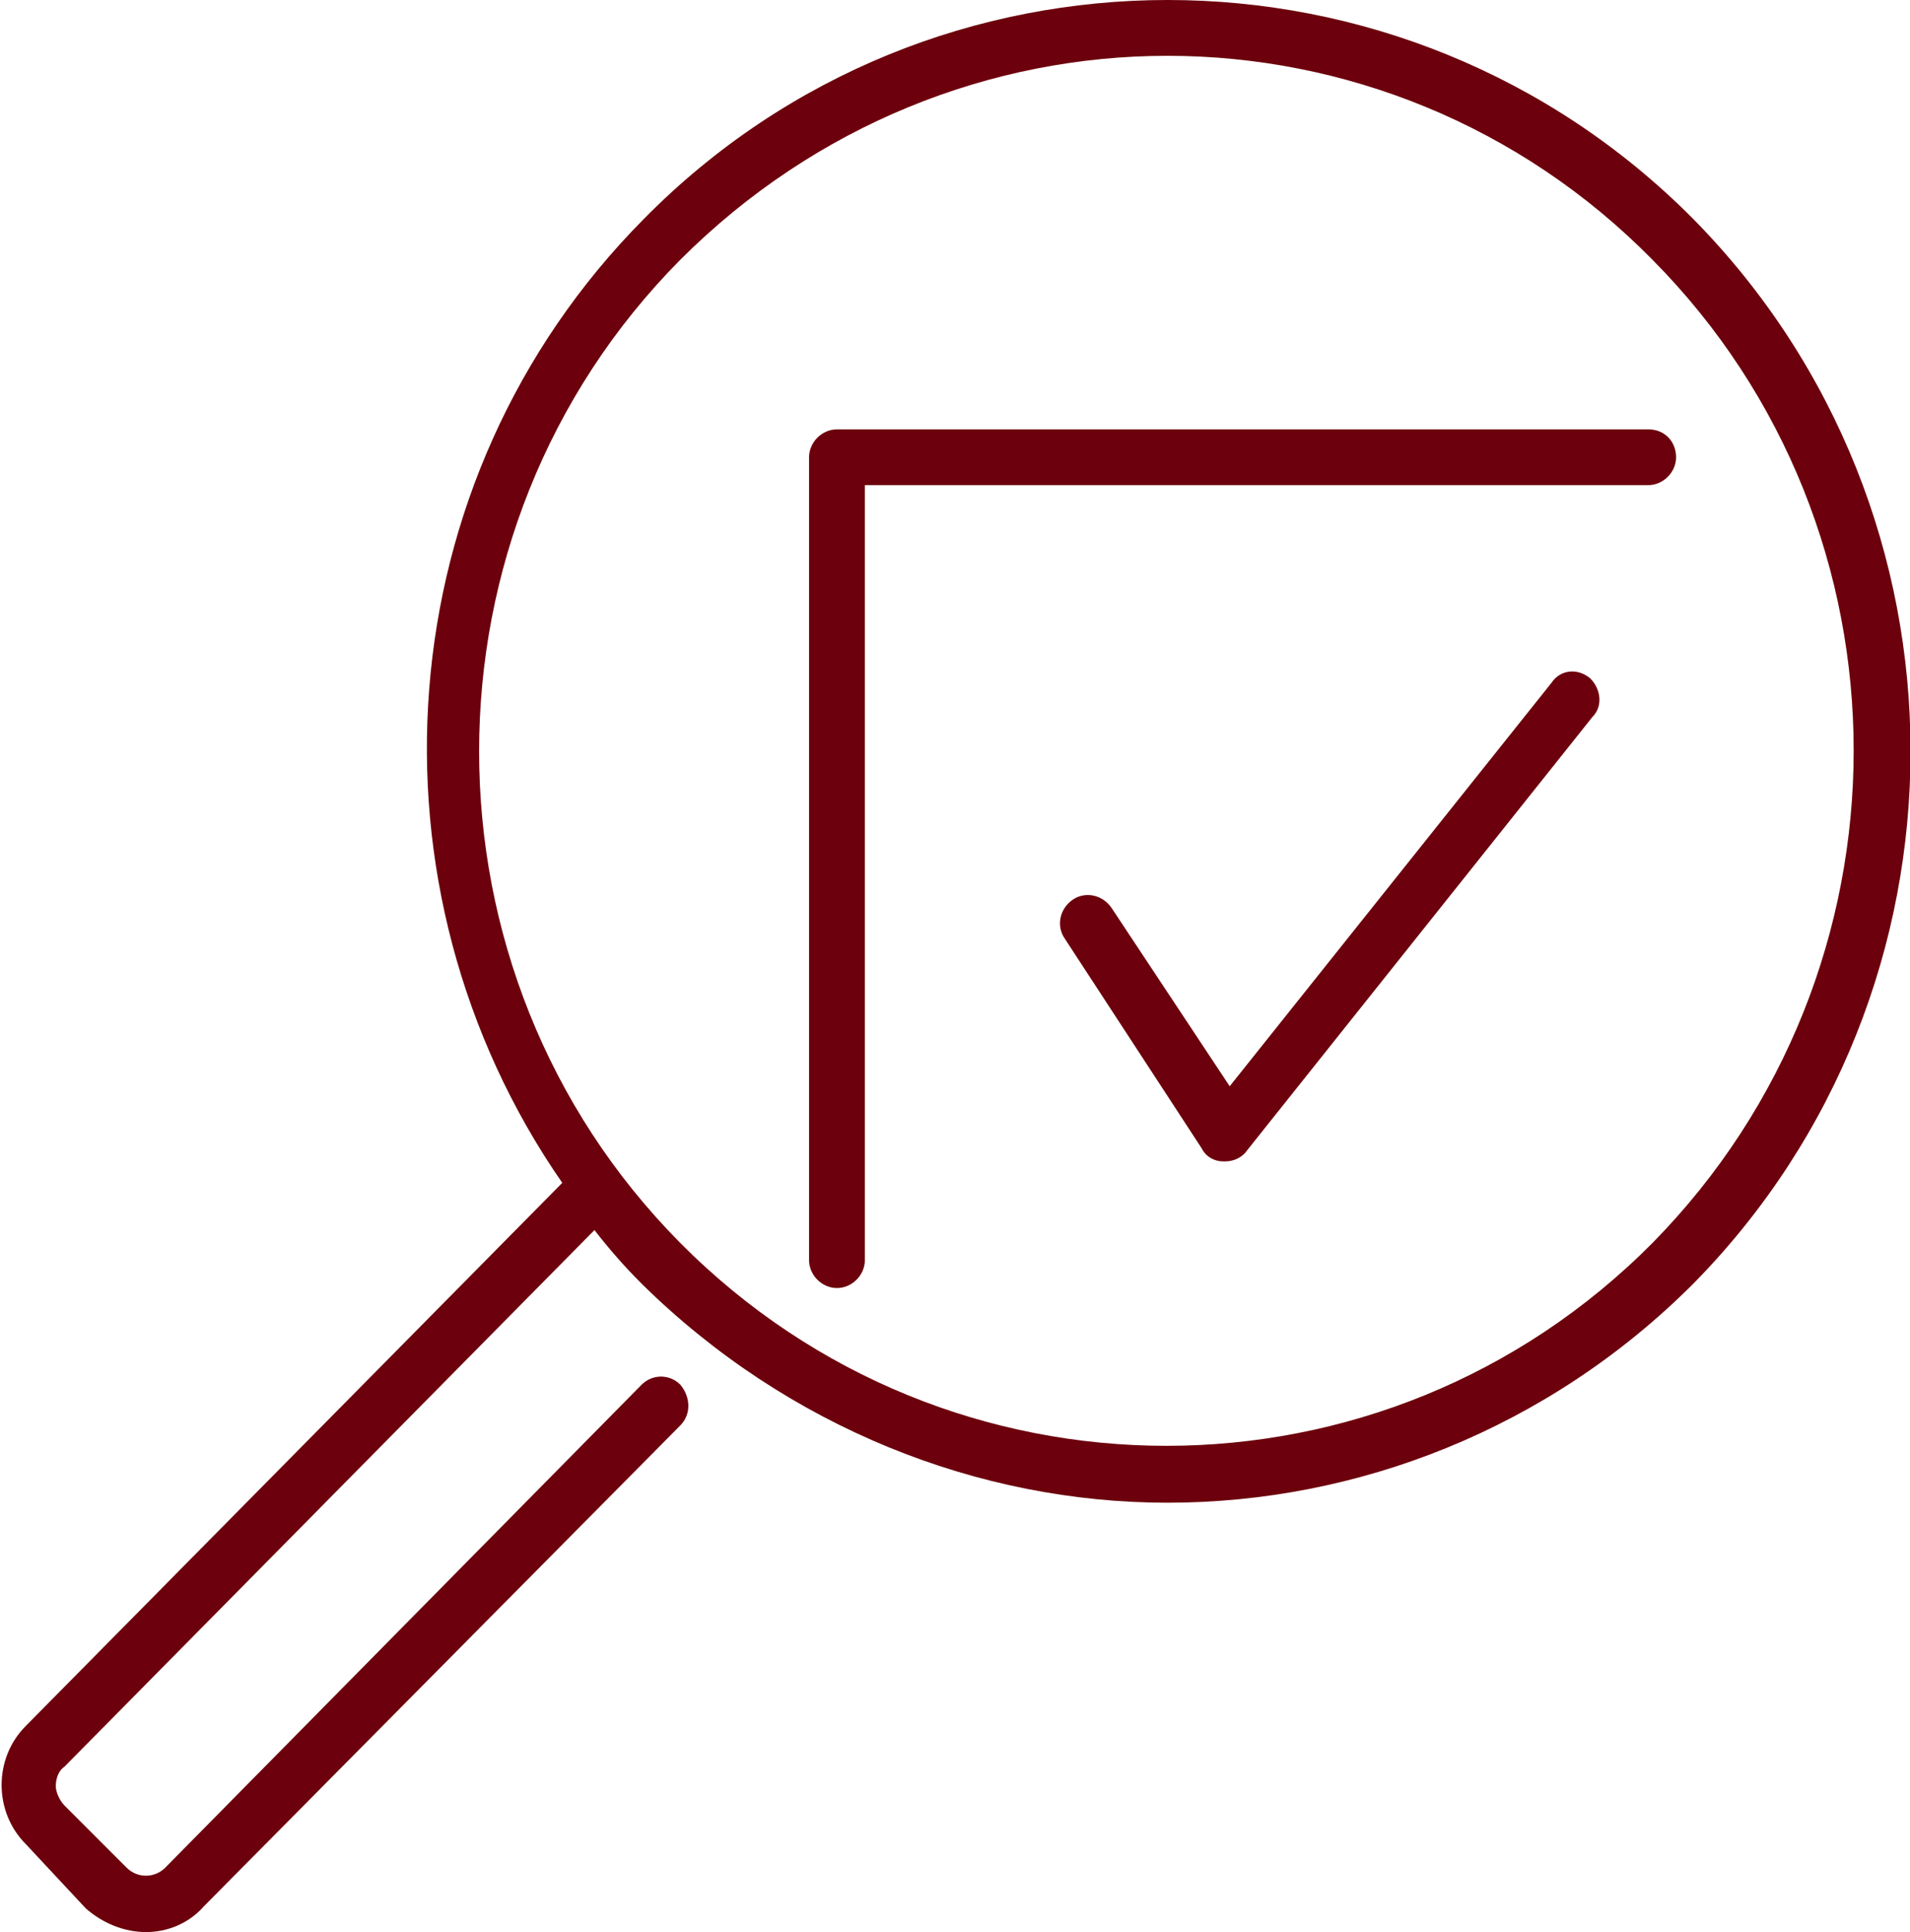 <?xml version="1.0" encoding="utf-8"?>
<!-- Generator: Adobe Illustrator 28.0.0, SVG Export Plug-In . SVG Version: 6.00 Build 0)  -->
<svg version="1.1" id="レイヤー_1" xmlns="http://www.w3.org/2000/svg" xmlns:xlink="http://www.w3.org/1999/xlink" x="0px"
	 y="0px" width="89px" height="90px" viewBox="0 0 89 90" enable-background="new 0 0 89 90" xml:space="preserve">
<g>
	<path fill="#6C000C" d="M74.1,31.6c-0.6-0.5-1.4-0.4-1.8,0.2l-15,18.8l-5.5-8.3c-0.4-0.6-1.2-0.8-1.8-0.4c-0.6,0.4-0.8,1.2-0.4,1.8
		l6.4,9.8c0.2,0.4,0.6,0.6,1,0.6h0.1c0.4,0,0.8-0.2,1-0.5l16.1-20.2C74.7,32.9,74.6,32.1,74.1,31.6z"/>
	<path fill-rule="evenodd" clip-rule="evenodd" fill="#6C000C" d="M77,57.9c-12.5,12.6-32.8,12.6-45.3,0
		c-12.5-12.6-12.5-33.2,0-45.8C38,5.8,46.2,2.6,54.4,2.6S70.8,5.8,77,12.1C89.5,24.7,89.5,45.2,77,57.9z M78.9,10.2
		c-13.5-13.6-35.5-13.6-48.9,0c-12.1,12.2-13.3,31.2-3.8,44.9l-25,25.3c-1.5,1.5-1.5,4,0,5.5L4,88.9C4.8,89.6,5.8,90,6.8,90
		s2-0.4,2.7-1.2l22.2-22.4c0.5-0.5,0.5-1.3,0-1.9c-0.5-0.5-1.3-0.5-1.8,0L7.7,87c-0.5,0.5-1.3,0.5-1.8,0L3,84.1
		c-0.2-0.2-0.4-0.6-0.4-0.9c0-0.3,0.1-0.7,0.4-0.9l24.7-25c0.7,0.9,1.4,1.7,2.2,2.5C36.7,66.5,45.6,70,54.4,70s17.7-3.4,24.5-10.2
		C92.4,46.1,92.4,23.9,78.9,10.2z"/>
	<path fill="#6C000C" d="M76.8,20H39c-0.7,0-1.3,0.6-1.3,1.3v37.4c0,0.7,0.6,1.3,1.3,1.3c0.7,0,1.3-0.6,1.3-1.3V22.6h36.5
		c0.7,0,1.3-0.6,1.3-1.3C78.1,20.6,77.6,20,76.8,20z"/>
</g>
</svg>
